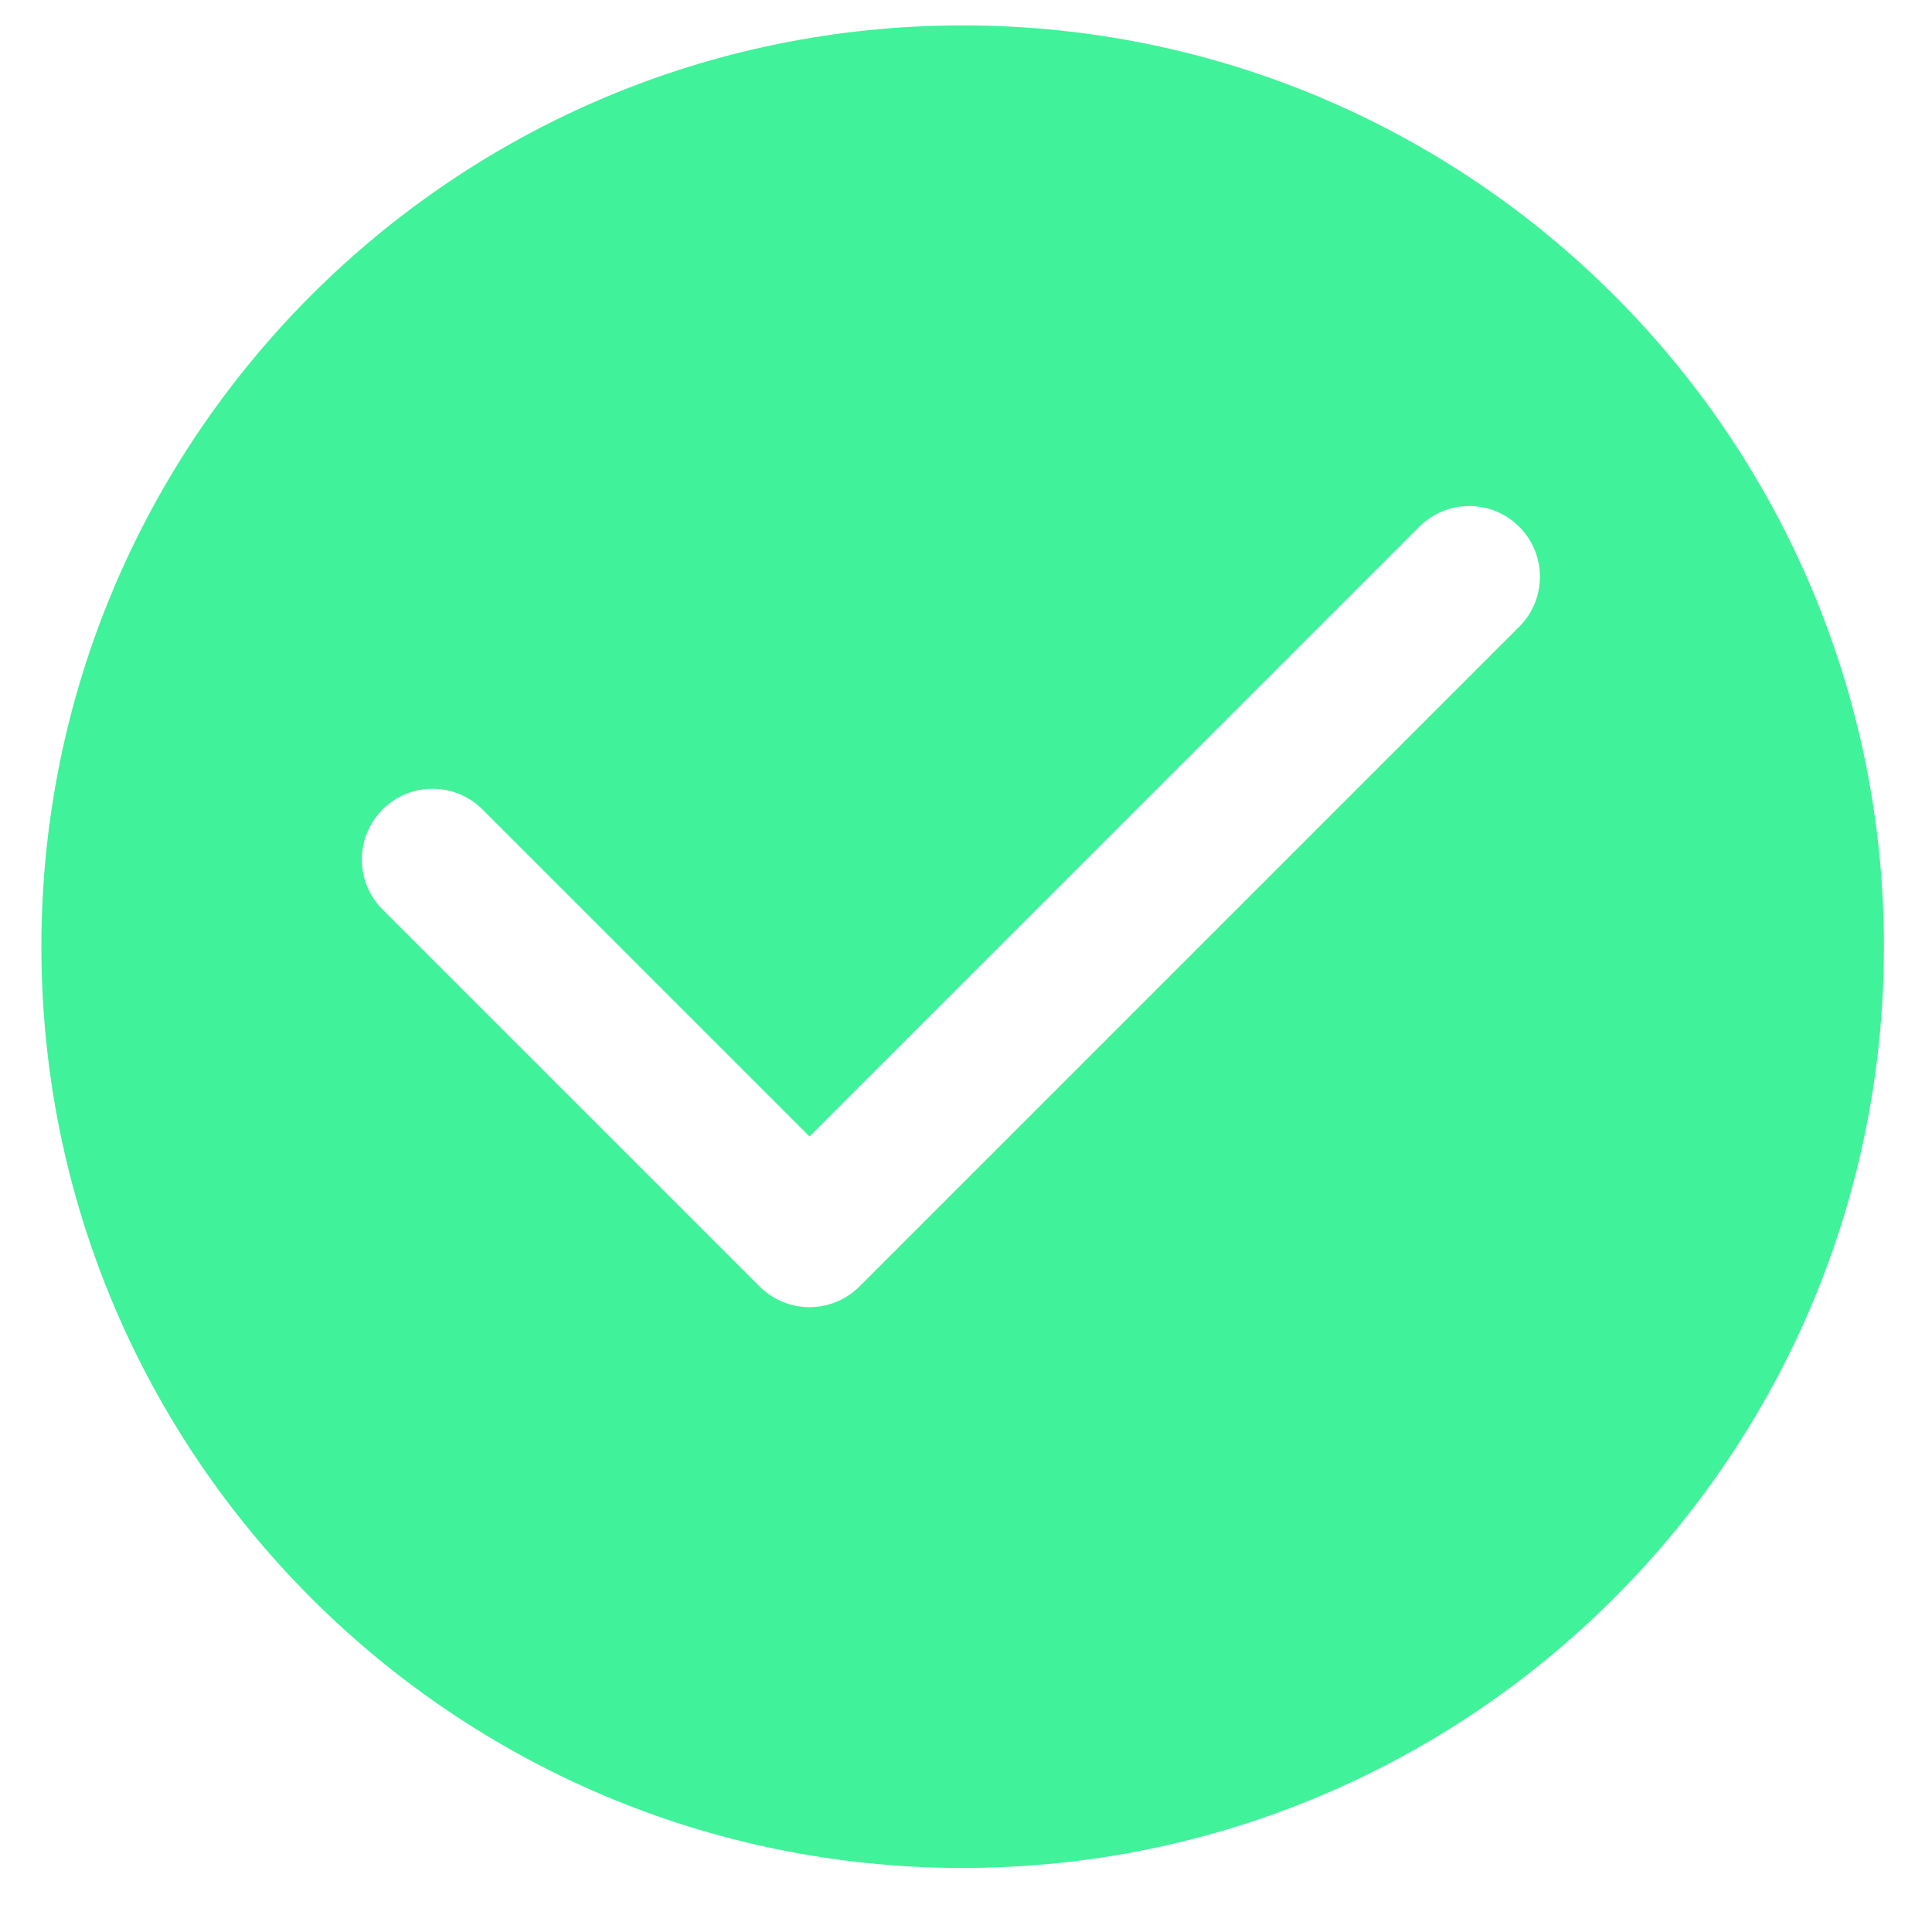 <?xml version="1.0" encoding="UTF-8"?> <svg xmlns="http://www.w3.org/2000/svg" width="26" height="26" viewBox="0 0 26 26" fill="none"><path fill-rule="evenodd" clip-rule="evenodd" d="M12.955 25.138C19.802 25.138 25.353 19.587 25.353 12.74C25.353 5.893 19.802 0.342 12.955 0.342C6.108 0.342 0.557 5.893 0.557 12.74C0.557 19.587 6.108 25.138 12.955 25.138ZM20.445 8.434C20.817 8.063 20.817 7.46 20.445 7.089C20.074 6.717 19.471 6.717 19.1 7.089L10.894 15.294L6.494 10.894C6.122 10.522 5.52 10.522 5.148 10.894C4.777 11.265 4.777 11.868 5.148 12.239L10.222 17.312C10.593 17.684 11.195 17.684 11.567 17.312L20.445 8.434Z" fill="#40F29A"></path></svg> 